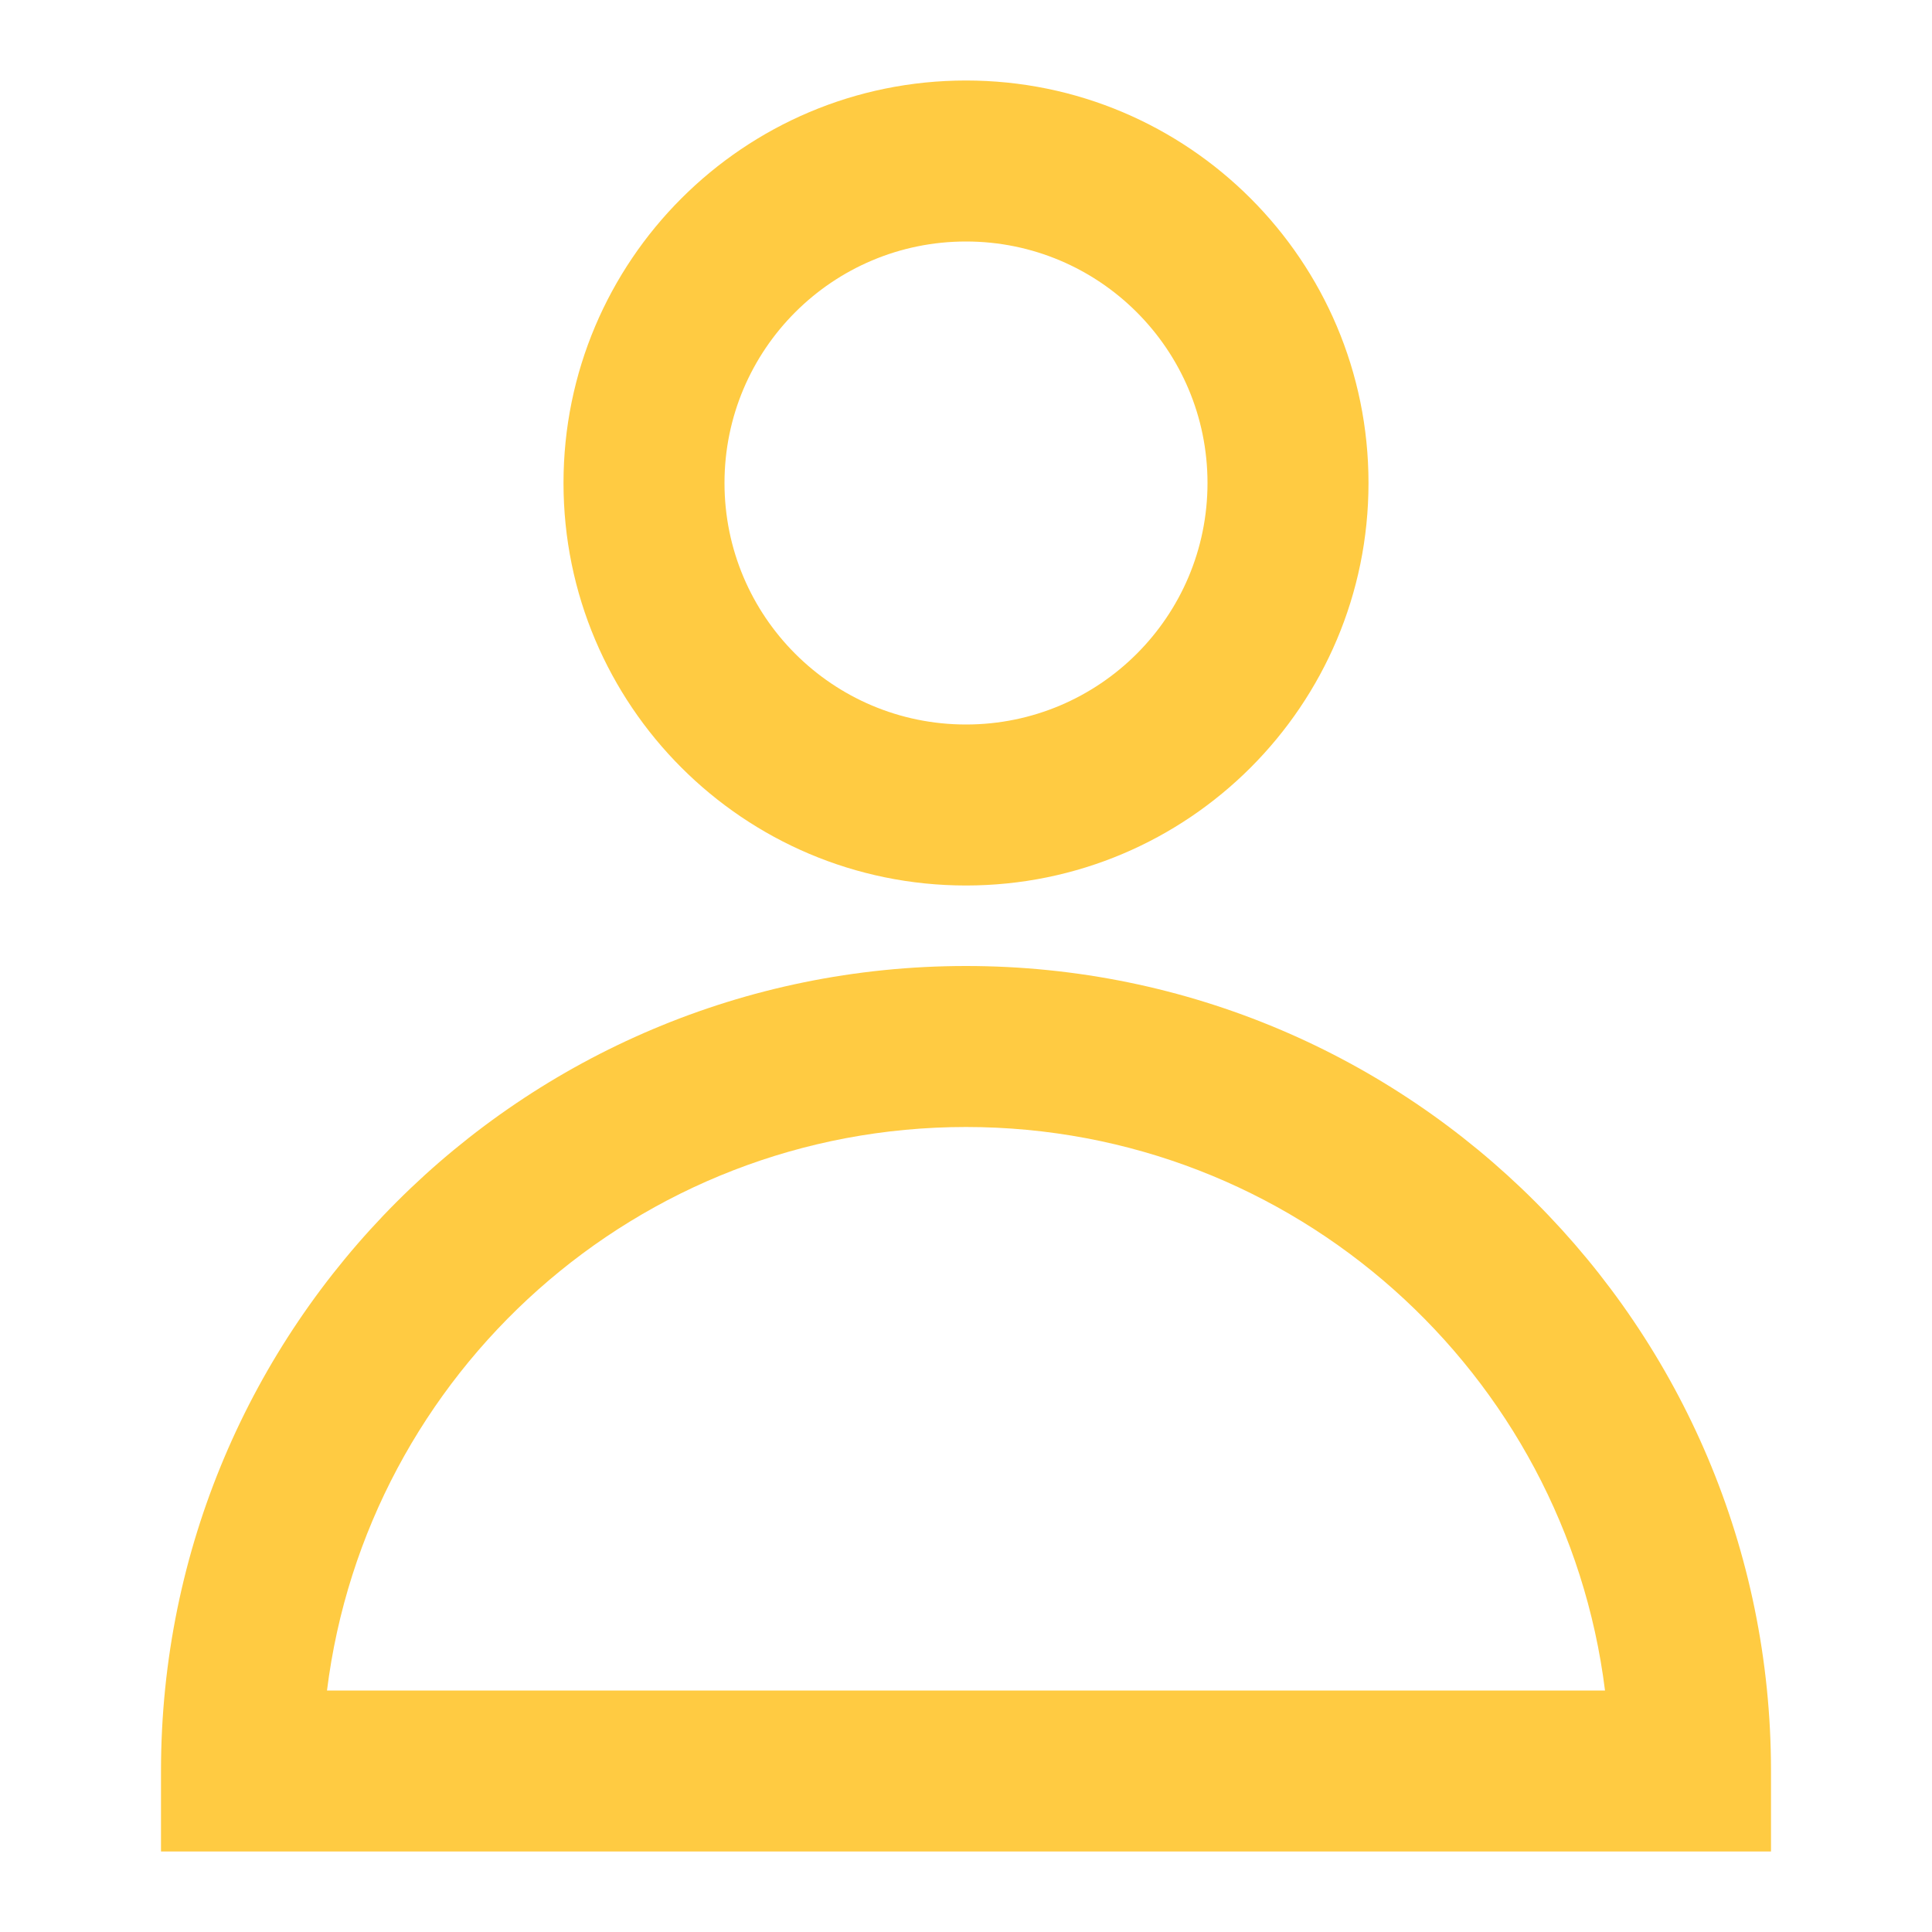 <svg width="24" height="24" viewBox="0 0 24 24" fill="none" xmlns="http://www.w3.org/2000/svg">
<path fill-rule="evenodd" clip-rule="evenodd" d="M7 6C7 3.239 9.239 1 12 1C14.761 1 17 3.239 17 6C17 8.761 14.761 11 12 11C9.239 11 7 8.761 7 6ZM12 3C10.343 3 9 4.343 9 6C9 7.657 10.343 9 12 9C13.657 9 15 7.657 15 6C15 4.343 13.657 3 12 3Z" fill="#FFCB42"/>
<path fill-rule="evenodd" clip-rule="evenodd" d="M2 22C2 16.477 6.477 12 12 12C17.523 12 22 16.477 22 22V23H2V22ZM4.062 21H19.938C19.446 17.054 16.08 14 12 14C7.92 14 4.554 17.054 4.062 21Z" fill="#FFCB42"/>
</svg>
